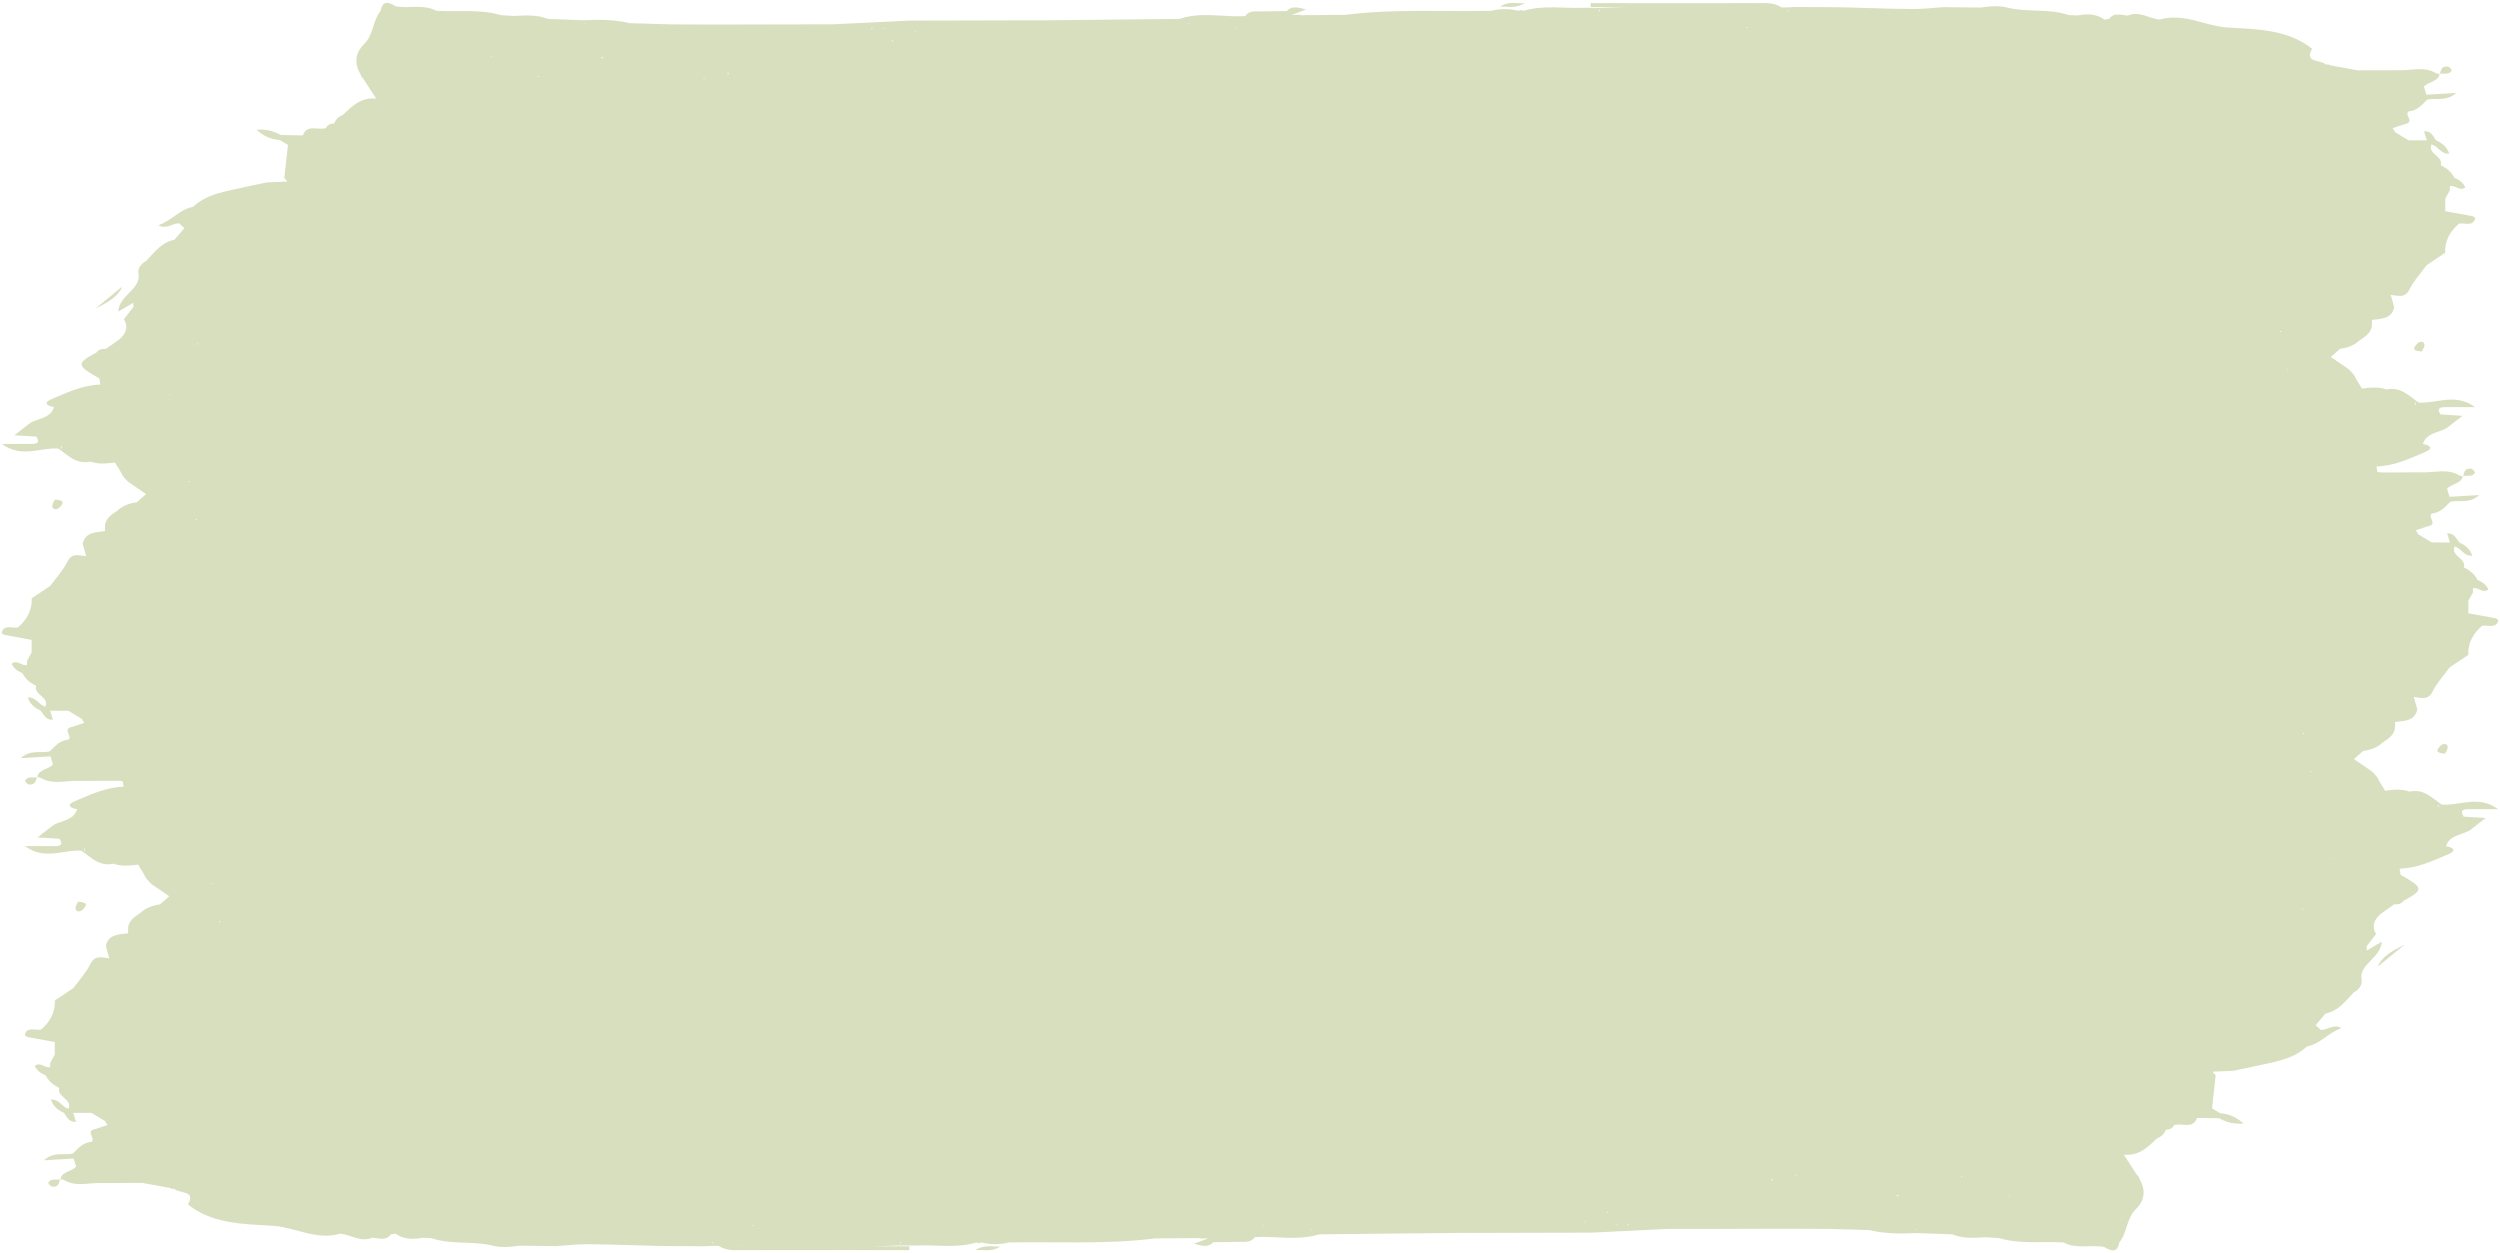 <?xml version="1.0" encoding="UTF-8" standalone="no"?><svg xmlns="http://www.w3.org/2000/svg" xmlns:xlink="http://www.w3.org/1999/xlink" fill="#000000" height="468" preserveAspectRatio="xMidYMid meet" version="1" viewBox="33.2 266.0 933.6 468.0" width="933.6" zoomAndPan="magnify"><g fill="#d8dfbe" id="change1_1"><path d="M954.94,568.19c3.35,0.04,6.7,0.01,11.19,0.01c-7.49-5.47-14.45-1.2-21.09-1.72h0 c-3.59-2.44-6.63-6.01-11.99-4.86c-3.09-1.12-6.15-0.7-9.2-0.34c-0.73-1.42-1.87-2.86-2.48-4.27c-0.48-1.1-1.58-1.97-2.4-2.94 c-2.24-1.53-4.47-3.06-6.71-4.59c1.14-1.02,2.28-2.04,3.42-3.05c2.79-0.38,5.33-1.26,7.32-3.16h0.01c2.41-1.59,4.79-3.18,4.59-6.32 l0.04-0.66l-0.02-0.66c3.58-0.43,7.45-0.42,8.3-4.75c-0.43-1.53-0.86-3.06-1.3-4.6h0c2.7,0.3,5.34,1.39,7.06-2.12 c1.58-3.22,4.2-6.01,6.37-8.99h0c2.3-1.52,4.59-3.06,6.89-4.6h0.01c-0.17-4.38,1.73-7.95,5.19-10.91c1.98-0.29,4.61,0.92,5.77-1.17 c0.91-1.62-1.18-1.62-2.35-1.9c-2.86-0.52-5.71-1.05-8.57-1.57c0-1.56,0-3.12,0-4.68c0.57-1.04,1.14-2.06,1.71-3.1 c0-0.51,0-1.05,0.01-1.56c1.94-0.6,3.64,2.1,5.76,0.46c-0.79-1.86-2.33-2.83-4.07-3.58c-1.06-2.13-2.85-3.61-5.09-4.69 c1.05-3.38-5.01-4.19-3.45-7.76c2.43,0.51,3.2,3.51,6.6,3.47c-0.82-2.6-2.65-3.97-4.9-5.02c-1.15-1.51-1.8-3.56-4.5-3.37 c0.35,1.12,0.7,2.25,1.05,3.38c-2.28-0.01-4.56-0.02-6.84-0.02c-1.71-1.05-3.41-2.07-5.12-3.11c-0.02-0.59-0.6-0.91-0.81-1.42 c1.5-0.5,2.99-0.99,4.49-1.49c3.97-0.73-0.18-3.43,1.41-4.74h-0.01c3.24-0.28,5.04-2.45,6.99-4.4c3.17-0.84,7.04,0.91,10.84-2.53 c-4.52,0.27-7.81,0.46-11.1,0.66c-0.32-1-0.63-1.98-0.95-2.98c0,0,0,0,0,0c1.59-1.95,5.3-1.75,5.88-4.73 c-0.4-0.11-0.79-0.19-1.2-0.23c-4.42-2.78-9.31-1.02-14-1.2c-5.16,0.01-10.31,0.03-15.47,0.04c-0.42-0.08-0.83-0.15-1.25-0.23 c-0.1-0.67-0.2-1.33-0.3-2c6.66-0.17,12.42-2.97,18.22-5.41c3.27-1.38,1.82-2.53-0.87-2.96c1.16-4.07,5.54-4.2,8.7-5.84 c1.89-1.46,3.78-2.93,6.09-4.71c-3.31-0.2-5.75-0.36-8.2-0.51c-1.24-1.82-0.81-2.76,1.69-2.74c3.35,0.04,6.7,0.01,11.19,0.01 c-7.49-5.47-14.45-1.2-21.09-1.72h0c-3.59-2.44-6.63-6.01-11.99-4.86c-3.09-1.12-6.15-0.7-9.2-0.34c-0.73-1.42-1.87-2.86-2.48-4.27 c-0.48-1.1-1.58-1.97-2.4-2.94c-2.24-1.53-4.47-3.06-6.71-4.59c1.14-1.02,2.28-2.04,3.42-3.05c2.8-0.38,5.33-1.26,7.32-3.16h0.01 c2.41-1.59,4.79-3.18,4.59-6.32l0.04-0.66l-0.02-0.66c3.58-0.43,7.45-0.42,8.3-4.75c-0.43-1.53-0.86-3.06-1.3-4.6h0 c2.7,0.3,5.34,1.39,7.06-2.12c1.58-3.22,4.2-6.01,6.37-8.99h0c2.3-1.52,4.59-3.06,6.89-4.6h0.01c-0.17-4.38,1.73-7.95,5.19-10.91 c1.98-0.29,4.61,0.92,5.77-1.17c0.91-1.62-1.18-1.62-2.35-1.9c-2.86-0.52-5.71-1.05-8.57-1.57c0-1.56,0-3.12,0-4.68 c0.57-1.04,1.14-2.06,1.71-3.1c0-0.51,0-1.05,0.01-1.56c1.94-0.6,3.64,2.1,5.76,0.46c-0.79-1.86-2.33-2.83-4.07-3.58 c-1.06-2.13-2.85-3.61-5.09-4.69c1.05-3.38-5.01-4.19-3.45-7.76c2.43,0.51,3.2,3.51,6.6,3.47c-0.82-2.6-2.65-3.97-4.9-5.02 c-1.15-1.51-1.8-3.56-4.5-3.37c0.35,1.12,0.7,2.25,1.05,3.38c-2.28-0.01-4.56-0.02-6.84-0.02c-1.71-1.05-3.41-2.07-5.12-3.11 c-0.02-0.59-0.6-0.91-0.81-1.42c1.5-0.5,2.99-0.99,4.49-1.49c3.97-0.73-0.18-3.43,1.41-4.74h-0.01c3.24-0.28,5.04-2.45,6.99-4.4 c3.17-0.84,7.04,0.91,10.84-2.53c-4.52,0.27-7.81,0.46-11.1,0.66c-0.32-1-0.63-1.98-0.95-2.98c0,0,0,0,0,0 c1.59-1.95,5.3-1.75,5.88-4.73c-0.4-0.11-0.79-0.19-1.2-0.23c-4.42-2.78-9.31-1.02-14-1.2c-5.16,0.01-10.31,0.03-15.47,0.04 c-3.44-0.63-6.89-1.27-10.33-1.9c-0.44-0.35-0.92-0.42-1.46-0.21c-1.69-2-8.32-0.44-5.17-5.92c-7.44-5.97-16.62-7.13-26.02-7.64 c-2.11-0.13-4.23-0.26-6.35-0.38c-8.21-0.8-15.86-5.46-24.56-2.9c-4-0.42-7.62-3.35-11.97-1.48c-2.46-0.23-5.12-1.32-6.94,1.28 c-0.56-0.04-1.1,0.04-1.62,0.25c-3.09-2.28-6.62-2.22-10.26-1.59c-1.07-0.04-2.14-0.1-3.22-0.14c-7.29-2.55-15.19-0.94-22.59-2.74 c-3.39-0.89-6.79-0.56-10.2-0.08c-4.03-0.04-8.07-0.08-12.1-0.12c-0.55-0.01-1.11-0.02-1.66-0.04c-3.84,0.26-7.69,0.74-11.53,0.72 c-11.46-0.05-22.91-0.73-34.38-0.74c-0.62-0.03-1.23,0.03-1.85,0.02c-3.54,0.04-7.08-0.2-10.63,0.1c-0.76-0.03-1.52,0.03-2.29,0 c-2.42-1.58-5.11-1.69-7.82-1.59v0.01c-14.3,0-28.6,0.02-42.9,0.03c0,0,0,0,0,0l0-0.01c-3.46,0-6.92-0.01-10.38-0.02 c-3.38,0-6.76,0-10.14,0c0.01,0.47,0.02,0.95,0.04,1.43c3.37,0,6.74,0,10.1,0c1.03,0,2.06,0,3.1-0.01 c-3.35,0.09-6.69,0.19-10.04,0.33c-1.73-0.01-3.47-0.02-5.2-0.03c-7.72,0.37-15.57-1.16-23.17,1.18h-0.01 c-0.19-0.12-0.39-0.34-0.56-0.32c-0.43,0.04-0.84,0.19-1.26,0.29c-3.39-0.89-6.79-0.83-10.18,0c-18.19,0.35-36.43-0.81-54.55,1.51 c-5.5,0.04-11.01,0.08-16.51,0.12c-1.12-0.38-2.22,0-3.33-0.12c1.77-0.67,3.55-1.35,5.32-2.01c-2.67-0.63-5.25-1.66-7.2,0.59 c-3.41,0.04-6.81,0.09-10.21,0.13c-2.02-0.03-4.1-0.16-5.35,1.77c-0.02,0-0.04,0.01-0.06,0c-8.16,0.44-16.46-1.75-24.5,1.04 c-16.94,0.17-33.89,0.35-50.83,0.52c-1.21-0.01-2.42-0.01-3.64-0.01c-15.49,0.04-30.98,0.07-46.48,0.12 c-9.63,0.47-19.26,0.93-28.89,1.4c-1.2,0-2.41-0.01-3.61-0.01c-5.12,0-10.23,0.01-15.35,0.02c-6.32,0.02-12.63,0.04-18.95,0.05 c-2.82,0-5.63,0.01-8.45,0.01c-3.43-0.02-6.86-0.04-10.3-0.06c-1.2-0.01-2.41-0.01-3.61-0.02c-4.97-0.14-9.95-0.28-14.92-0.43 c-0.08-0.02-0.16,0.01-0.25-0.01c-5.72-1.4-11.54-1.36-17.38-1.1c-4.4-0.17-8.81-0.32-13.21-0.48c-4.06-1.66-8.34-1.32-12.6-1.1 c-1.63-0.11-3.25-0.2-4.88-0.31c-7.88-2.32-16.05-1.2-24.09-1.62c-4.78-2.59-10.14-0.78-15.15-1.67c-2.63-1.6-4.98-2.37-5.66,1.62 c-3.08,3.76-2.6,8.93-6.27,12.54c-3.49,3.43-3.6,7.42-1.15,11.49c0.04,0.46,0.27,0.81,0.69,1.06c1.67,2.58,3.34,5.16,5.01,7.73 c-5.75-0.55-9.06,2.93-12.52,6.18c-1.61,0.58-2.6,1.65-3.15,3.1h-0.01c-1.37,0.09-2.52,0.5-3.1,1.74 c-2.83,0.97-7.06-1.62-8.56,2.69c-0.17-0.02-0.31,0.05-0.49,0.04c-2.63-0.05-5.27-0.1-7.9-0.15c-2.44-1.46-5.07-2.18-8.96-1.99 c2.95,2.72,5.68,3.61,8.75,3.9c1.01,0.6,2.01,1.21,3.01,1.81c-0.46,4.1-0.92,8.2-1.37,12.29c0.26,0.5,0.81,0.78,1.11,1.26 c-0.12,0.1-0.26,0.03-0.37,0.14c-0.73,0.04-1.45,0.06-2.17,0.1c-1.68,0.06-3.37,0.12-5.05,0.19c-2.32,0.49-4.63,0.97-6.94,1.45 c-7.23,1.79-15,2.39-20.66,7.67c-5.09,0.97-7.89,5.15-12.97,6.87c3.37,1.73,5.35-0.93,7.8-0.66c0.64,0.58,1.28,1.15,1.93,1.73 c-1.23,1.45-2.46,2.9-3.7,4.34c-4.93,1.02-7.43,4.7-10.44,7.8v0.02c-1.9,1.14-3.32,2.53-3,4.81c1.05,5.92-7.16,7.95-7.56,14.22 c2.38-1.4,3.99-2.34,5.59-3.28c0.01,0.51,0.04,1.02,0.1,1.53c-1.19,1.53-2.37,3.07-3.56,4.61c1.77,2.96,0.74,5.39-1.74,7.54 c-1.67,1.19-3.34,2.36-5.02,3.54c-1.43-0.12-2.66,0.21-3.53,1.34c-7.58,4.11-7.5,4.81,1.15,9.69c0.12,0.77,0.23,1.53,0.35,2.3h0 c-6.66,0.15-12.41,2.96-18.22,5.4c-3.26,1.38-1.81,2.54,0.88,2.96c-1.16,4.08-5.54,4.2-8.7,5.84c-1.89,1.47-3.78,2.93-6.09,4.71 c3.31,0.2,5.75,0.36,8.2,0.51c1.24,1.82,0.81,2.76-1.69,2.74c-3.35-0.04-6.7-0.01-11.19-0.01c7.49,5.47,14.46,1.2,21.09,1.73 c3.6,2.44,6.63,6.01,11.99,4.85c3.09,1.12,6.15,0.71,9.2,0.34c0.73,1.43,1.87,2.86,2.48,4.27c0.48,1.1,1.58,1.97,2.4,2.94 c2.24,1.53,4.47,3.06,6.71,4.59c-1.14,1.02-2.28,2.03-3.41,3.05c-2.79,0.38-5.33,1.27-7.32,3.15c0,0-0.01,0.01-0.01,0.01 c-2.41,1.59-4.8,3.18-4.59,6.32l-0.04,0.66l0.01,0.66c-3.57,0.43-7.45,0.43-8.3,4.75c0.43,1.54,0.86,3.08,1.3,4.61h0 c-2.7-0.31-5.34-1.4-7.06,2.11c-1.58,3.22-4.2,6.01-6.37,8.99c-2.3,1.53-4.6,3.07-6.9,4.61c0.17,4.38-1.73,7.95-5.19,10.91 c-1.98,0.28-4.61-0.93-5.78,1.15c-0.9,1.63,1.18,1.63,2.36,1.91c2.86,0.53,5.71,1.05,8.57,1.57c0,1.56,0,3.12,0,4.68 c-0.57,1.04-1.14,2.07-1.71,3.1c0,0.52,0,1.05,0,1.57c-1.94,0.59-3.64-2.11-5.76-0.46c0.8,1.86,2.33,2.82,4.07,3.57 c1.06,2.13,2.85,3.61,5.09,4.69c-1.05,3.39,5,4.18,3.45,7.76c-2.44-0.51-3.21-3.5-6.6-3.47c0.82,2.6,2.65,3.97,4.9,5.02 c1.15,1.51,1.8,3.56,4.5,3.37c-0.35-1.12-0.7-2.25-1.05-3.38c2.28,0.01,4.56,0.02,6.84,0.02c1.71,1.04,3.42,2.07,5.13,3.11 c0.02,0.58,0.6,0.91,0.81,1.41c-1.5,0.5-3,1-4.5,1.5c-3.97,0.74,0.18,3.43-1.4,4.74h0c-3.25,0.28-5.04,2.45-6.99,4.41 c-3.17,0.83-7.04-0.92-10.85,2.52c4.53-0.27,7.81-0.46,11.1-0.66c0.31,1,0.63,1.99,0.94,2.99c-1.59,1.95-5.29,1.74-5.88,4.73 c0.39,0.11,0.79,0.19,1.2,0.23c4.42,2.78,9.31,1.02,14,1.2c5.16-0.02,10.31-0.03,15.47-0.04c0.42,0.08,0.84,0.15,1.25,0.23 c0.1,0.67,0.2,1.34,0.31,2.01h0c-6.66,0.15-12.41,2.96-18.22,5.4c-3.26,1.38-1.81,2.54,0.88,2.96c-1.16,4.08-5.54,4.2-8.7,5.84 c-1.89,1.47-3.78,2.93-6.09,4.71c3.31,0.2,5.75,0.36,8.2,0.51c1.24,1.82,0.81,2.76-1.69,2.74c-3.35-0.04-6.7-0.01-11.19-0.01 c7.49,5.47,14.46,1.2,21.09,1.73c3.6,2.44,6.63,6.01,11.99,4.85c3.09,1.12,6.15,0.71,9.2,0.34c0.73,1.43,1.87,2.86,2.48,4.27 c0.48,1.1,1.58,1.97,2.4,2.94c2.24,1.53,4.47,3.06,6.71,4.59c-1.14,1.02-2.28,2.03-3.41,3.05c-2.79,0.38-5.33,1.27-7.32,3.15 c0,0-0.01,0.01-0.01,0.01c-2.41,1.59-4.8,3.18-4.59,6.32l-0.04,0.66l0.01,0.66c-3.57,0.43-7.45,0.43-8.3,4.75 c0.43,1.54,0.86,3.08,1.3,4.61h0c-2.7-0.31-5.34-1.4-7.06,2.11c-1.58,3.22-4.2,6.01-6.37,8.99c-2.3,1.53-4.6,3.07-6.9,4.61 c0.17,4.38-1.73,7.95-5.19,10.91c-1.98,0.28-4.61-0.93-5.78,1.15c-0.9,1.63,1.18,1.63,2.36,1.91c2.86,0.53,5.71,1.05,8.57,1.57 c0,1.56,0,3.12,0,4.68c-0.57,1.04-1.14,2.07-1.71,3.1c0,0.52,0,1.05,0,1.57c-1.94,0.59-3.64-2.11-5.76-0.46 c0.8,1.86,2.33,2.82,4.07,3.57c1.06,2.13,2.85,3.61,5.09,4.69c-1.05,3.39,5,4.18,3.45,7.76c-2.44-0.51-3.21-3.5-6.6-3.47 c0.82,2.6,2.65,3.97,4.9,5.02c1.15,1.51,1.8,3.56,4.5,3.37c-0.35-1.12-0.7-2.25-1.05-3.38c2.28,0.01,4.56,0.02,6.84,0.02 c1.71,1.04,3.42,2.07,5.13,3.11c0.02,0.58,0.6,0.91,0.81,1.41c-1.5,0.5-3,1-4.5,1.5c-3.97,0.74,0.18,3.43-1.4,4.74h0 c-3.25,0.28-5.04,2.45-6.99,4.41c-3.17,0.83-7.04-0.92-10.85,2.52c4.53-0.27,7.81-0.46,11.1-0.66c0.31,1,0.63,1.99,0.94,2.99 c-1.59,1.95-5.29,1.74-5.88,4.73c0.39,0.11,0.79,0.19,1.2,0.23c4.42,2.78,9.31,1.02,14,1.2c5.16-0.02,10.31-0.03,15.47-0.04 c3.45,0.64,6.89,1.27,10.34,1.9c0.43,0.35,0.92,0.42,1.46,0.22c1.69,1.99,8.32,0.43,5.17,5.91c7.44,5.98,16.62,7.13,26.02,7.64 c2.12,0.13,4.23,0.26,6.35,0.38c8.21,0.79,15.86,5.46,24.56,2.89c4,0.43,7.62,3.37,11.97,1.49c2.46,0.23,5.12,1.32,6.94-1.28 c0.56,0.04,1.1-0.04,1.62-0.25c3.09,2.28,6.62,2.21,10.26,1.59c1.08,0.04,2.15,0.1,3.22,0.14c7.29,2.55,15.19,0.94,22.59,2.74 c3.39,0.89,6.79,0.56,10.2,0.08c4.03,0.04,8.07,0.08,12.1,0.12c0.55,0.01,1.11,0.02,1.66,0.04c3.84-0.26,7.69-0.74,11.53-0.72 c11.47,0.05,22.91,0.72,34.38,0.74c0.62,0.02,1.23-0.03,1.85-0.03c3.54-0.03,7.08,0.21,10.63-0.09c0.76,0.03,1.52-0.03,2.29,0 c2.43,1.58,5.11,1.69,7.82,1.59c14.3-0.01,28.6-0.02,42.9-0.04c0,0,0,0,0,0l0,0.01c3.46,0.01,6.92,0.01,10.38,0.03 c3.38,0,6.76,0,10.14,0c-0.01-0.49-0.02-0.97-0.03-1.43c-3.37,0-6.74,0-10.11,0c-1.03,0-2.06,0-3.09,0.01 c3.34-0.09,6.69-0.19,10.03-0.33c1.73,0.01,3.47,0.02,5.2,0.03c7.72-0.37,15.56,1.16,23.15-1.16c0.22,0.11,0.41,0.32,0.58,0.3 c0.43-0.04,0.84-0.19,1.26-0.29c3.4,0.89,6.79,0.83,10.19,0c18.18-0.35,36.42,0.81,54.55-1.51c5.5-0.04,11-0.08,16.5-0.12 c1.12,0.38,2.21,0,3.33,0.12c-1.77,0.66-3.55,1.34-5.32,2c2.67,0.63,5.26,1.66,7.2-0.58c3.41-0.05,6.81-0.1,10.22-0.14 c2.02,0.03,4.1,0.16,5.34-1.77c0.03,0.01,0.05-0.01,0.07,0c7.89-0.43,15.9,1.43,23.69-0.95c0.3-0.06,0.5-0.01,0.81-0.08 c16.94-0.18,33.89-0.35,50.83-0.53c1.21,0.01,2.43,0.01,3.64,0.02c15.49-0.04,30.98-0.08,46.48-0.12 c9.63-0.47,19.26-0.93,28.89-1.4c1.21,0,2.41,0.01,3.61,0.02c5.12-0.01,10.23-0.02,15.35-0.02c6.31-0.03,12.63-0.04,18.95-0.06 c2.82,0,5.63-0.01,8.45-0.01c3.43,0.02,6.87,0.04,10.3,0.06c1.2,0.01,2.41,0.01,3.61,0.02c4.97,0.14,9.95,0.28,14.92,0.43h0.01 c5.79,1.45,11.7,1.37,17.62,1.12c4.4,0.16,8.81,0.31,13.21,0.47c4.06,1.66,8.34,1.33,12.6,1.1c1.62,0.11,3.25,0.21,4.87,0.31 c7.89,2.32,16.05,1.19,24.09,1.61c4.78,2.6,10.14,0.79,15.14,1.68c2.64,1.59,4.98,2.36,5.66-1.63c3.08-3.76,2.6-8.93,6.27-12.54 c3.48-3.43,3.6-7.42,1.15-11.49c-0.04-0.46-0.26-0.81-0.69-1.06c-1.67-2.57-3.34-5.15-5.01-7.72c5.75,0.54,9.06-2.94,12.51-6.19 c1.61-0.58,2.61-1.66,3.16-3.1h0c1.37-0.09,2.52-0.5,3.1-1.74c2.82-0.97,7.06,1.63,8.56-2.67c0.17,0.02,0.32-0.06,0.49-0.04 c2.64,0.04,5.27,0.09,7.9,0.13c2.45,1.47,5.07,2.19,8.97,2c-2.95-2.72-5.68-3.61-8.75-3.9c-1-0.6-2.01-1.2-3.01-1.82 c0.46-4.09,0.92-8.18,1.37-12.29c-0.26-0.5-0.82-0.79-1.11-1.26c0.11-0.11,0.26-0.04,0.37-0.15c0.72-0.03,1.45-0.05,2.17-0.09 c1.68-0.06,3.37-0.12,5.05-0.19c2.31-0.48,4.62-0.97,6.94-1.44c0,0,0-0.01,0-0.01v0.01c7.23-1.78,15-2.39,20.66-7.67 c5.09-0.97,7.89-5.15,12.97-6.86c-3.37-1.74-5.35,0.92-7.81,0.65c-0.64-0.58-1.28-1.15-1.92-1.73h0c1.23-1.45,2.47-2.9,3.7-4.34 c4.93-1.02,7.43-4.69,10.45-7.81c1.89-1.15,3.32-2.53,3-4.82c-1.04-5.93,7.16-7.95,7.56-14.22c-2.38,1.4-3.99,2.34-5.59,3.29 c-0.01-0.51-0.05-1.04-0.1-1.54c1.18-1.53,2.37-3.07,3.56-4.61c-1.77-2.96-0.74-5.39,1.74-7.54c1.67-1.18,3.34-2.36,5.02-3.54 c1.44,0.12,2.67-0.21,3.53-1.34c7.58-4.11,7.5-4.81-1.15-9.69c-0.12-0.77-0.23-1.52-0.35-2.29c6.66-0.17,12.42-2.97,18.22-5.41 c3.27-1.38,1.82-2.53-0.87-2.96c1.16-4.07,5.54-4.2,8.7-5.84c1.89-1.46,3.78-2.93,6.09-4.71c-3.31-0.2-5.75-0.36-8.2-0.51 C952,569.1,952.43,568.16,954.94,568.19z M944.72,446.9C944.72,446.9,944.72,446.89,944.72,446.9L944.72,446.9 C944.72,446.89,944.72,446.9,944.72,446.9z M945.24,445.31c0.08,0,0.16-0.01,0.24-0.01C945.41,445.33,945.33,445.33,945.24,445.31z M934.97,416.41c0.14-0.03,0.27-0.01,0.41-0.03c-0.16,0.33,0.02,0.63,0.09,0.94c-0.05-0.02-0.1-0.05-0.15-0.07l-0.04,0.03 C935.18,416.99,935.08,416.7,934.97,416.41l-0.01,0.01L934.97,416.41z M936.04,296.71C936.04,296.71,936.04,296.71,936.04,296.71 L936.04,296.71C936.04,296.71,936.04,296.71,936.04,296.71z M936.57,295.13c0.08,0,0.16-0.01,0.24-0.01 C936.73,295.15,936.65,295.15,936.57,295.13z M925.17,294.91c0.1,0.08,0.25-0.01,0.35,0.08c-0.13,0-0.25,0-0.38,0 C925.15,294.97,925.16,294.94,925.17,294.91z M917.25,374.28c0.03,0.07,0.06,0.13,0.1,0.2c-0.07,0-0.12-0.04-0.18-0.04h-0.01 l0.01-0.01l-0.07-0.09C917.14,374.3,917.21,374.32,917.25,374.28z M913.53,301.24L913.53,301.24l-0.02,0.02 c-0.02-0.05-0.08-0.05-0.1-0.11C913.44,301.21,913.5,301.19,913.53,301.24z M905.28,344.76c0.08,0.08,0.19,0.12,0.26,0.19 c-0.03,0-0.05-0.01-0.08-0.01c-0.16,0.04-0.19-0.16-0.36-0.11C905.15,344.78,905.23,344.8,905.28,344.76z M56.36,433.41 c-0.14,0.02-0.27,0.01-0.41,0.03c0.16-0.33-0.03-0.63-0.09-0.94c0.05,0.02,0.09,0.04,0.15,0.07l0.04-0.03 C56.14,432.84,56.24,433.12,56.36,433.41l0.02-0.01L56.36,433.41z M86.44,410.16l-0.04-0.03c0.06-0.01,0.09-0.06,0.16-0.07 C86.52,410.1,86.48,410.13,86.44,410.16z M65.03,583.59c-0.14,0.02-0.27,0.01-0.41,0.03c0.16-0.33-0.03-0.63-0.09-0.94 c0.05,0.02,0.09,0.04,0.15,0.07l0.04-0.03C64.82,583.02,64.92,583.3,65.03,583.59l0.02-0.01L65.03,583.59z M74.82,705.08 c-0.1-0.08-0.24,0.01-0.34-0.08c0.12,0,0.25-0.01,0.38-0.01C74.85,705.03,74.84,705.06,74.82,705.08z M82.75,625.72 c-0.03-0.06-0.05-0.13-0.1-0.19c0.06-0.01,0.12,0.04,0.18,0.04l0.07,0.09C82.86,625.7,82.8,625.68,82.75,625.72z M86.47,698.75 l0.03-0.01c0.01,0.06,0.08,0.05,0.1,0.11C86.57,698.8,86.5,698.82,86.47,698.75z M94.72,655.25c-0.08-0.08-0.19-0.12-0.27-0.19 c0,0,0.04,0,0.07,0c0.17-0.04,0.21,0.16,0.38,0.12C94.85,655.22,94.77,655.2,94.72,655.25z M914.14,495.12 c-0.16,0.04-0.19-0.16-0.36-0.11c0.05-0.05,0.13-0.04,0.18-0.08c0.08,0.08,0.19,0.12,0.26,0.19 C914.19,495.13,914.17,495.12,914.14,495.12z M925.85,524.63L925.85,524.63L925.85,524.63l-0.07-0.1c0.04-0.05,0.11-0.03,0.15-0.07 c0.03,0.07,0.06,0.13,0.1,0.2C925.96,524.66,925.91,524.62,925.85,524.63z M933.85,445.1c0.1,0.08,0.25-0.01,0.35,0.08 c-0.13,0-0.25,0-0.38,0C933.83,445.15,933.84,445.12,933.85,445.1z M893.3,382.15c-0.08,0.04-0.18,0.03-0.26,0.06 c0,0,0-0.04,0-0.06C893.13,382.19,893.22,382.11,893.3,382.15z M888.01,403.96c0.01-0.01,0.02,0,0.03-0.01 C888.03,403.96,888.02,403.95,888.01,403.96c-0.2,0.13-0.45,0.07-0.66,0.18c-0.04-0.09-0.11-0.14-0.16-0.22 C887.46,403.93,887.73,403.95,888.01,403.96z M884.82,389.5c0.1,0.12,0.16,0.28,0.29,0.38c-0.19-0.04-0.45,0.13-0.61,0.03 C884.57,389.71,884.75,389.69,884.82,389.5z M803.75,282.35c-0.18-0.12-0.36-0.18-0.53-0.22c0.04-0.01,0.07-0.01,0.11-0.02 C803.46,282.2,803.65,282.21,803.75,282.35z M801.72,282.39c-0.13,0.06-0.27,0.11-0.4,0.17l-0.04-0.09 C801.43,282.45,801.58,282.42,801.72,282.39z M783.33,683.31c0-0.05,0-0.11,0-0.16c0.03,0,0.06,0,0.1,0 C783.39,683.21,783.36,683.26,783.33,683.31z M783.38,684.71c-0.01,0-0.03-0.01-0.04-0.01v-0.03 C783.34,684.68,783.36,684.69,783.38,684.71z M767.83,277.84c0.24,0.12,0.48,0.22,0.73,0.31 C768.31,278.11,768.07,277.99,767.83,277.84z M766.84,277.03c0.08,0.1,0.16,0.18,0.25,0.26c-0.08-0.07-0.17-0.14-0.25-0.21 L766.84,277.03z M765.9,279.51v0.03h0l-0.02-0.01L765.9,279.51z M685.23,276.42c0.09-0.06,0.2-0.16,0.29-0.22 c0.18,0.17,0.45,0.09,0.65,0.22C685.86,276.42,685.54,276.42,685.23,276.42z M701.03,270.2c-0.12-0.01-0.24,0.01-0.35,0 c0-0.19,0-0.39,0-0.59C700.78,269.81,700.92,270.01,701.03,270.2z M690.71,268.75c-0.78-0.02-1.55-0.03-2.33-0.05 c0.73,0,1.46,0.01,2.19,0.01C690.62,268.72,690.66,268.73,690.71,268.75z M630.77,270.19c-0.15,0-0.31,0-0.46,0 c0-0.23,0.02-0.46,0.03-0.69C630.44,269.75,630.65,269.96,630.77,270.19z M630.31,271.47c0,0.1,0,0.2,0,0.3c-0.06,0-0.12,0-0.18,0 C630.19,271.67,630.25,271.57,630.31,271.47z M613.94,408.11c0.05,0,0.1,0.04,0.15,0.05c-0.06,0.01-0.12,0.01-0.18,0.03 C613.91,408.19,613.93,408.11,613.94,408.11z M545.75,274.67l-0.01,0.04c-0.05,0.01-0.1,0.01-0.15,0.01c0,0-0.01-0.07-0.02-0.1 C545.62,274.67,545.7,274.65,545.75,274.67z M495.01,276.04c0.04,0.15-0.08,0.21-0.01,0.37c-0.09,0.03-0.18-0.04-0.27,0 C494.81,276.29,494.91,276.16,495.01,276.04z M477.55,276.42h-0.02H477.55c0-0.06,0-0.11-0.01-0.16c0.03,0.05,0.06,0.1,0.09,0.16 C477.61,276.42,477.58,276.42,477.55,276.42z M477.48,274.78c-0.17,0-0.34,0-0.5,0c0.01-0.12-0.05-0.14-0.05-0.25 C477.11,274.61,477.29,274.69,477.48,274.78z M448.33,274.91c-0.07,0.06-0.13,0.12-0.2,0.18c-0.05-0.05-0.12-0.12-0.19-0.17 C448.07,274.93,448.2,274.91,448.33,274.91z M314.77,723.58c-0.09,0.05-0.2,0.16-0.3,0.22c-0.19-0.17-0.46-0.08-0.66-0.22 C314.14,723.58,314.45,723.58,314.77,723.58z M374.99,277.73c0.04,0.11,0.1,0.15,0.14,0.25c-0.19-0.07-0.4,0.06-0.58-0.02 C374.68,277.82,374.86,277.86,374.99,277.73z M366.6,281.13c0.02,0.21,0.23,0.21,0.28,0.41c-0.27-0.19-0.66-0.18-0.89-0.43 C366.2,281.1,366.4,281.14,366.6,281.13z M363.62,276.48c-0.14,0.07-0.31,0.1-0.44,0.19c-0.15-0.16-0.35,0.02-0.5-0.17c0,0,0,0,0,0 C362.99,276.47,363.31,276.5,363.62,276.48z M358.67,276.44c0.15,0.02,0.31-0.03,0.45-0.01c-0.11,0.37-0.55,0.25-0.72,0.52 C358.41,276.71,358.68,276.72,358.67,276.44z M305,293.5c-0.49-0.94,1.01,0.12-0.05,0.27c-0.05,0.04-0.12-0.03-0.17,0.01 C304.84,293.68,305.09,293.67,305,293.5z M296.9,295.13c-0.16,0.08-0.34,0.06-0.49,0.17c-0.25-0.14-0.58,0.02-0.82-0.17 C296.02,295.13,296.46,295.13,296.9,295.13z M268.26,278c-0.02,0.05,0.06,0.08,0.04,0.13c-0.05-0.04-0.11-0.09-0.16-0.13 C268.18,277.99,268.22,278,268.26,278z M264.72,295.07c0,0-0.08,0-0.12,0c0.01-0.07-0.04-0.09-0.04-0.16 C264.61,294.99,264.68,294.99,264.72,295.07z M263.03,284.18l-0.02,0.03l-0.01-0.02L263.03,284.18z M257.87,287.32 c0.31-0.04,0.63-0.01,0.95-0.01c-0.32,0.17-0.68,0.25-0.95,0.56C257.87,287.69,257.87,287.5,257.87,287.32z M251.63,274.87 c-0.08,0.07-0.19,0.1-0.26,0.18c-0.1-0.11-0.26-0.04-0.35-0.17C251.22,274.88,251.43,274.88,251.63,274.87z M234.57,294.45 c-0.11,0.06-0.12,0.28-0.28,0.19c-0.18-0.16-0.38-0.12-0.55-0.26C234.01,294.43,234.29,294.42,234.57,294.45z M216.67,316.68 c0,0.06,0,0.12,0,0.17c-0.03,0-0.07,0-0.1-0.01C216.62,316.79,216.64,316.73,216.67,316.68z M216.62,315.29 c0.01,0,0.03,0.01,0.04,0.01v0.02C216.66,315.31,216.63,315.3,216.62,315.29z M225.73,307.84c-0.45-0.19-0.84-0.38-1.25-0.61 C224.91,307.41,225.27,307.69,225.73,307.84z M220.07,293.55c-0.08,0.06-0.07,0.1-0.15,0.15c-0.02-0.07-0.04-0.15-0.07-0.22 C219.93,293.48,219.99,293.54,220.07,293.55z M216.62,286.83c0.01,0.16,0.04,0.3,0.05,0.45c-0.1,0.01-0.19-0.05-0.28-0.04 C216.52,287.08,216.52,286.98,216.62,286.83z M215.23,272.33c-0.05,0-0.1,0.04-0.15,0.04c-0.04,0-0.1,0-0.16,0 C215.03,272.35,215.16,272.3,215.23,272.33z M213.33,280.94c0.02,0.04,0.04,0.09,0.04,0.09c-0.04,0.04-0.1,0.03-0.16,0.03 C213.25,281.01,213.29,280.97,213.33,280.94z M177.98,317.91c-0.01,0.04-0.07,0.05-0.11,0.06c0-0.04,0-0.07,0-0.11 C177.87,317.86,177.95,317.89,177.98,317.91z M107,394.05c0.09,0.22-0.13,0.28,0,0.53l-0.02,0.01c-0.14,0-0.27,0-0.4,0 C106.69,394.39,106.86,394.23,107,394.05z M106.82,459.91c-0.07,0.19-0.24,0.22-0.32,0.41c-0.1-0.12-0.16-0.28-0.29-0.38 C106.4,459.97,106.67,459.8,106.82,459.91z M103.97,445.68c0.04,0.09,0.11,0.14,0.16,0.22c-0.27-0.01-0.54-0.04-0.81-0.04 C103.52,445.72,103.77,445.79,103.97,445.68z M98.28,467.6c0,0,0,0.04,0,0.06c-0.09-0.04-0.17,0.04-0.26,0 C98.1,467.63,98.2,467.64,98.28,467.6z M96.24,413.25c0.15,0.01,0.3,0.02,0.44,0.03l-0.05,0.13c-0.22-0.11-0.45-0.09-0.69-0.1 C96.04,413.29,96.14,413.28,96.24,413.25z M91.59,397.68l0.02,0.05c-0.04,0.01-0.07,0.04-0.11,0.05 C91.51,397.74,91.57,397.72,91.59,397.68z M85.84,504.88c0.17-0.04,0.21,0.16,0.38,0.12c-0.05,0.05-0.13,0.03-0.18,0.08 c-0.08-0.08-0.19-0.12-0.27-0.19C85.78,504.88,85.82,504.88,85.84,504.88z M74.15,475.38l0.07,0.09c-0.04,0.05-0.1,0.03-0.15,0.07 c-0.03-0.06-0.05-0.13-0.1-0.19C74.04,475.33,74.09,475.39,74.15,475.38z M66.15,554.9c-0.1-0.08-0.24,0.01-0.34-0.08 c0.12,0,0.25-0.01,0.38-0.01C66.17,554.85,66.16,554.88,66.15,554.9z M106.95,617.85c-0.09-0.04-0.17,0.04-0.26,0 c0.08-0.04,0.18-0.03,0.26-0.06C106.95,617.78,106.95,617.82,106.95,617.85z M111.99,596.04c0.2-0.13,0.45-0.06,0.66-0.18 c0.04,0.09,0.11,0.14,0.16,0.22C112.54,596.07,112.27,596.05,111.99,596.04z M115.18,610.49c-0.1-0.12-0.16-0.28-0.29-0.38 c0.19,0.04,0.45-0.13,0.61-0.03C115.43,610.28,115.25,610.31,115.18,610.49z M196.25,717.65c0.18,0.12,0.36,0.18,0.53,0.22 c-0.04,0.01-0.07,0.01-0.11,0.02C196.55,717.79,196.35,717.79,196.25,717.65z M198.24,717.62c0.14-0.06,0.29-0.12,0.43-0.18 l0.04,0.1C198.56,717.56,198.4,717.59,198.24,717.62z M232.2,722.17c-0.25-0.13-0.5-0.24-0.76-0.32 C231.7,721.89,231.95,722.02,232.2,722.17z M233.15,722.96c-0.08-0.1-0.16-0.17-0.25-0.26c0.08,0.07,0.17,0.14,0.25,0.21 L233.15,722.96z M234.1,720.49C234.1,720.48,234.1,720.48,234.1,720.49l0.01-0.02c0,0,0.01,0,0.01,0S234.11,720.48,234.1,720.49z M298.97,729.81c0.12,0,0.23-0.01,0.35,0c0,0.2,0,0.39,0,0.59C299.22,730.19,299.08,730,298.97,729.81z M309.29,731.24 c0.92,0.02,1.84,0.04,2.76,0.06c-0.88,0-1.75-0.01-2.63-0.01C309.38,731.28,309.34,731.27,309.29,731.24z M369.24,729.81 c0.15,0,0.3,0,0.45,0c0,0.23-0.02,0.46-0.03,0.68C369.56,730.25,369.36,730.04,369.24,729.81z M369.69,728.53c0-0.1,0-0.2,0-0.3 c0.06,0,0.12,0,0.19,0C369.81,728.33,369.75,728.43,369.69,728.53z M386.05,591.9c-0.05-0.01-0.09-0.05-0.14-0.06 c0.06-0.01,0.12-0.01,0.18-0.03C386.09,591.81,386.08,591.89,386.05,591.9z M454.25,725.32l0.01-0.04c0.05-0.01,0.1-0.01,0.15-0.01 c0,0.03,0.02,0.07,0.02,0.1C454.38,725.34,454.3,725.35,454.25,725.32z M505.28,723.6c-0.09,0.12-0.19,0.25-0.29,0.37 c-0.04-0.15,0.08-0.21,0.01-0.38C505.1,723.56,505.19,723.62,505.28,723.6l0.02-0.01L505.28,723.6z M522.45,723.59 c0,0.05,0,0.1,0.01,0.15c-0.03-0.05-0.06-0.1-0.09-0.15C522.4,723.59,522.42,723.59,522.45,723.59z M522.52,725.22 c0.17,0,0.34,0,0.5,0c-0.01,0.12,0.05,0.14,0.05,0.25C522.89,725.38,522.71,725.31,522.52,725.22z M551.67,725.08 c0.07-0.06,0.13-0.12,0.2-0.19c0.05,0.06,0.12,0.12,0.18,0.18C551.93,725.07,551.8,725.09,551.67,725.08z M625.01,722.27 c-0.03-0.1-0.1-0.15-0.14-0.25c0.19,0.07,0.39-0.06,0.58,0.02C625.32,722.18,625.14,722.13,625.01,722.27z M633.4,718.87 c-0.02-0.2-0.23-0.21-0.27-0.4c0.26,0.19,0.64,0.18,0.86,0.42C633.79,718.9,633.6,718.86,633.4,718.87z M636.37,723.52 c0.14-0.07,0.31-0.1,0.45-0.18c0.15,0.16,0.36-0.04,0.5,0.16C637.01,723.53,636.69,723.51,636.37,723.52z M641.34,723.56 c-0.15-0.02-0.3,0.03-0.45,0.01c0.11-0.37,0.55-0.25,0.72-0.52C641.59,723.3,641.32,723.29,641.34,723.56z M695,706.5 c0.49,0.94-1.01-0.12,0.05-0.27c0.05-0.04,0.12,0.02,0.17-0.01C695.16,706.31,694.91,706.32,695,706.5z M703.1,704.86 c0.16-0.07,0.34-0.05,0.49-0.16c0.25,0.14,0.58-0.02,0.82,0.16C703.98,704.86,703.54,704.86,703.1,704.86z M731.75,722 c0.02-0.05-0.06-0.08-0.04-0.14c0.05,0.05,0.11,0.1,0.16,0.14C731.86,722,731.79,722,731.75,722z M735.28,704.93l-0.02-0.01 L735.28,704.93c0.04-0.01,0.08-0.01,0.11-0.01c-0.02,0.07,0.04,0.09,0.03,0.16C735.4,705,735.32,705.01,735.28,704.93z M736.97,715.82l0.02-0.02H737L736.97,715.82z M742.13,712.68c-0.31,0.03-0.63,0-0.95,0c0.32-0.17,0.69-0.25,0.95-0.56 C742.13,712.31,742.13,712.5,742.13,712.68z M748.37,725.13c0.08-0.06,0.19-0.1,0.26-0.18c0.1,0.11,0.25,0.04,0.35,0.17 C748.78,725.12,748.58,725.12,748.37,725.13z M765.43,705.55c0.11-0.07,0.12-0.29,0.29-0.2c0.18,0.16,0.38,0.12,0.57,0.27 C766,705.57,765.72,705.58,765.43,705.55z M774.29,692.17c0.44,0.18,0.82,0.38,1.23,0.6C775.1,692.59,774.73,692.32,774.29,692.17z M779.93,706.46c0.08-0.07,0.07-0.11,0.15-0.17c0.02,0.08,0.04,0.16,0.07,0.23C780.07,706.52,780.01,706.46,779.93,706.46z M783.38,713.18c-0.01-0.16-0.04-0.31-0.05-0.46c0.1-0.01,0.18,0.04,0.28,0.04C783.48,712.92,783.48,713.02,783.38,713.18z M784.77,727.67c0.05,0,0.11-0.04,0.15-0.04c0.04,0,0.09,0,0.15-0.01C784.96,727.65,784.84,727.7,784.77,727.67z M786.67,719.06 c-0.02-0.04-0.03-0.09-0.03-0.09c0.04-0.04,0.1-0.04,0.16-0.03C786.75,718.99,786.71,719.03,786.67,719.06z M822.01,682.09 c0.01-0.04,0.07-0.05,0.11-0.07c0,0.04,0,0.08,0,0.11C822.09,682.12,822.05,682.11,822.01,682.09z M893,605.95 c-0.09-0.22,0.13-0.28,0-0.53l0.01-0.01c0.14,0,0.27,0,0.41,0C893.3,605.61,893.14,605.77,893,605.95z M893.18,540.09 c0.07-0.2,0.25-0.22,0.32-0.41c0.1,0.12,0.16,0.28,0.29,0.38C893.6,540.03,893.34,540.2,893.18,540.09z M896.69,554.14 c-0.2,0.13-0.45,0.07-0.66,0.18c-0.04-0.09-0.11-0.14-0.16-0.22C896.14,554.11,896.41,554.13,896.69,554.14 c0.01-0.01,0.02,0,0.03-0.01C896.71,554.14,896.69,554.13,896.69,554.14z M901.72,532.4c0,0,0-0.04,0-0.06 c0.09,0.04,0.17-0.04,0.26,0C901.89,532.37,901.8,532.36,901.72,532.4z M903.78,586.75c-0.15-0.01-0.3-0.02-0.45-0.03l0.05-0.13 c0.22,0.11,0.45,0.09,0.69,0.1C903.97,586.71,903.87,586.72,903.78,586.75z M908.41,602.31c0,0-0.01-0.04-0.02-0.04 c0.04-0.01,0.06-0.04,0.1-0.05C908.49,602.26,908.42,602.27,908.41,602.31z M913.44,589.94c0.04-0.04,0.08-0.06,0.11-0.1l0.05,0.03 C913.54,589.86,913.51,589.94,913.44,589.94z M944,567.43l-0.04,0.03c-0.11-0.28-0.21-0.58-0.31-0.87l-0.02,0.01l0.01-0.01 c0.14-0.03,0.27-0.01,0.41-0.03c-0.16,0.33,0.02,0.63,0.09,0.94C944.1,567.48,944.05,567.45,944,567.43z"/><path d="M63.14,606.27c0.85-0.25,1.64-1.21,2.04-2.03c0.39-0.8-0.37-1.31-2.74-1.52c-0.05,0.1-0.67,0.94-0.95,1.86 C61.14,605.75,61.89,606.64,63.14,606.27z"/><path d="M55.61,706.44c0.04-0.01,0.09,0,0.13,0c0.01-0.04,0.06-0.04,0.06-0.04c-0.04-0.05-0.1-0.05-0.15-0.06 C55.65,706.34,55.62,706.4,55.61,706.44z"/><path d="M51.25,707.63c-0.14,0.24,0.75,1.37,1.3,1.47c2.29,0.42,2.73-1.12,3.06-2.66 C54.09,706.7,52.21,705.98,51.25,707.63z"/><path d="M921.14,626.98c3.24-2.65,6.65-5.44,10.06-8.23C926.85,620.89,922.72,623.12,921.14,626.98z"/><path d="M945.54,543.91c-0.85,0.25-1.64,1.21-2.04,2.03c-0.39,0.8,0.37,1.31,2.74,1.52 c0.05-0.1,0.67-0.94,0.95-1.86C947.53,544.43,946.79,543.54,945.54,543.91z"/><path d="M397.37,732.82c3.63-0.2,5.96,0.79,9.37-1.3C403.29,731.6,400.97,730.74,397.37,732.82z"/><path d="M952.88,443.78c0.04,0.05,0.1,0.05,0.15,0.07c0,0,0.03-0.06,0.04-0.11c-0.04,0.01-0.09-0.01-0.14,0.01 C952.93,443.78,952.88,443.78,952.88,443.78z"/><path d="M953.07,443.74c1.52-0.26,3.4,0.47,4.36-1.19c0.14-0.24-0.75-1.36-1.3-1.47 C953.83,440.68,953.4,442.2,953.07,443.74z"/><path d="M78.86,373.02c-3.24,2.65-6.65,5.44-10.05,8.23C73.15,379.11,77.28,376.87,78.86,373.02z"/><path d="M54.46,456.09c0.85-0.25,1.64-1.21,2.04-2.03c0.39-0.8-0.37-1.31-2.74-1.52c-0.05,0.1-0.67,0.94-0.95,1.86 C52.47,455.56,53.21,456.46,54.46,456.09z"/><path d="M602.63,267.17c-3.63,0.21-5.96-0.78-9.37,1.31C596.71,268.4,599.04,269.26,602.63,267.17z"/><path d="M47.13,556.22c-0.04-0.05-0.1-0.05-0.15-0.06c0,0-0.03,0.06-0.04,0.1c0.04-0.01,0.09,0,0.13,0 C47.08,556.22,47.13,556.22,47.13,556.22z"/><path d="M46.94,556.26c-1.52,0.27-3.4-0.46-4.36,1.19c-0.14,0.24,0.75,1.37,1.3,1.47 C46.16,559.33,46.6,557.8,46.94,556.26z"/><path d="M936.86,393.73c-0.85,0.25-1.64,1.21-2.04,2.03c-0.39,0.8,0.37,1.31,2.74,1.52 c0.05-0.1,0.67-0.94,0.95-1.86C938.86,394.25,938.11,393.36,936.86,393.73z"/><path d="M944.39,293.56c-0.04,0.01-0.09-0.01-0.14,0.01c-0.01,0.04-0.05,0.03-0.05,0.03 c0.04,0.05,0.1,0.05,0.15,0.07C944.35,293.67,944.38,293.6,944.39,293.56z"/><path d="M948.75,292.37c0.14-0.24-0.75-1.36-1.3-1.47c-2.29-0.41-2.73,1.12-3.06,2.66 C945.91,293.3,947.79,294.03,948.75,292.37z"/></g></svg>